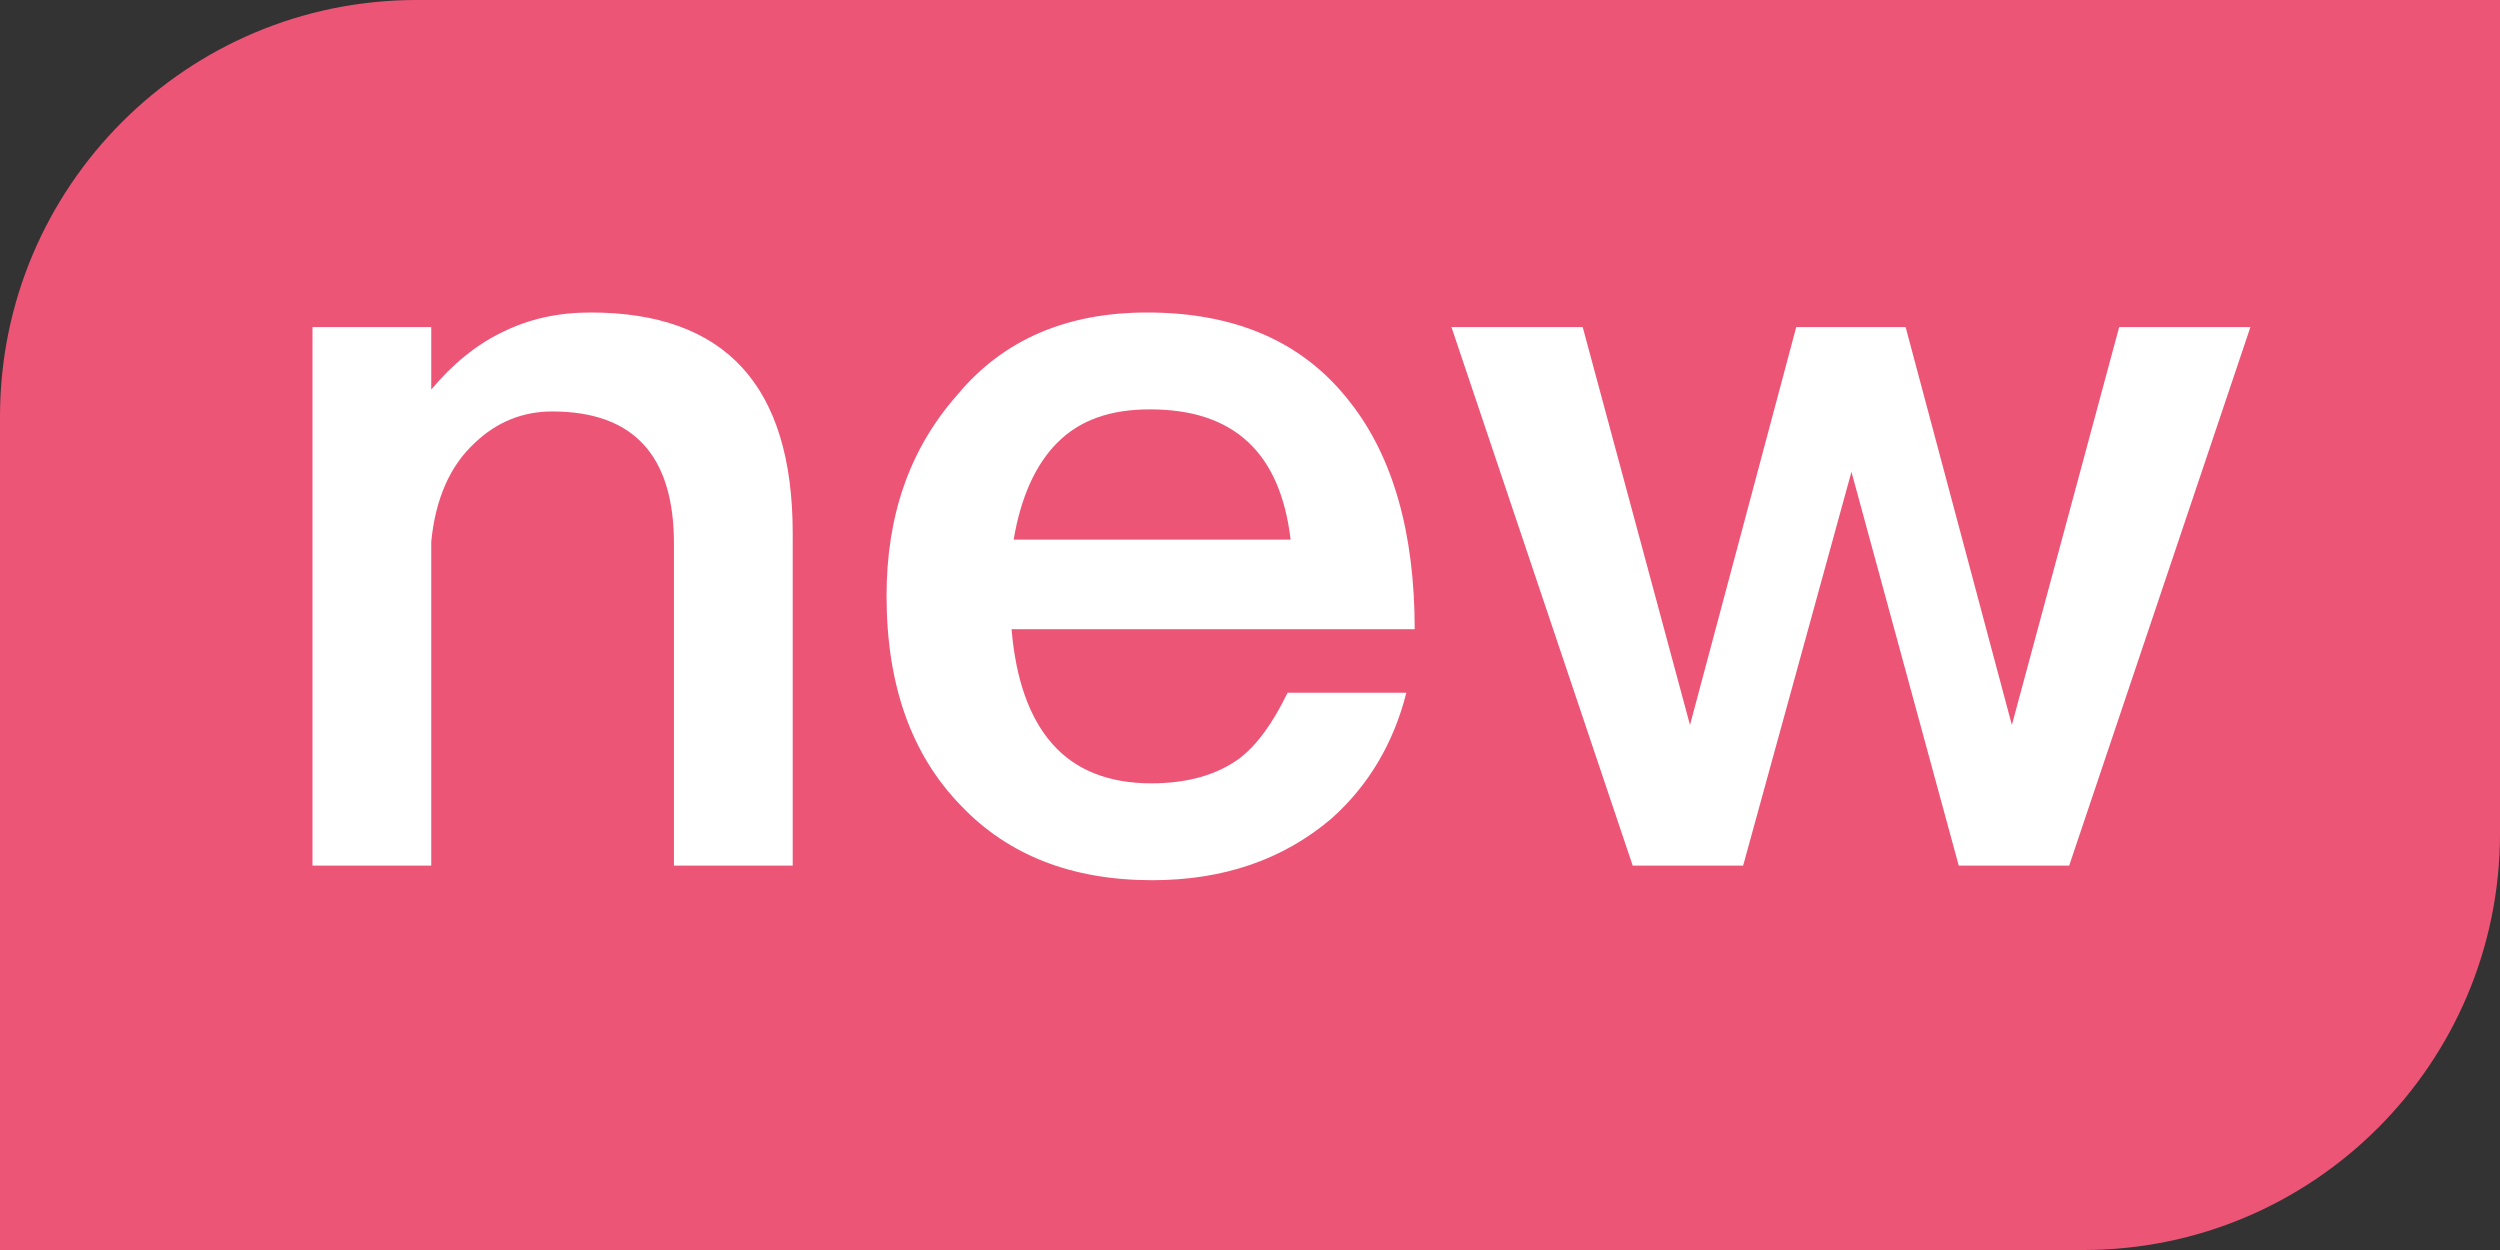 <svg width="24" height="12" viewBox="0 0 24 12" fill="none" xmlns="http://www.w3.org/2000/svg">
<rect x="0" y="0" width="24" height="12" fill="#333333" stroke="none"/>
<path d="M0 4C0 1.791 1.791 0 4 0H24V8C24 10.209 22.209 12 20 12H0V4Z" fill="#ED5577"/>
<path d="M5.67 3C5.36 3 5.08 3.06 4.82 3.19C4.57 3.31 4.34 3.5 4.14 3.74V3.14H3V8.31H4.14V5.2C4.18 4.79 4.32 4.47 4.56 4.25C4.77 4.05 5.02 3.95 5.3 3.95C6.08 3.95 6.47 4.37 6.47 5.22V8.31H7.61V5.12C7.61 3.7 6.96 3 5.67 3Z" fill="white"/>
<path d="M11.011 3C10.241 3 9.631 3.26 9.191 3.79C8.731 4.31 8.511 4.95 8.511 5.72C8.511 6.58 8.751 7.25 9.231 7.74C9.681 8.21 10.29 8.45 11.06 8.45C11.751 8.45 12.32 8.25 12.78 7.86C13.14 7.54 13.38 7.13 13.501 6.65H12.361C12.22 6.94 12.07 7.15 11.9 7.28C11.681 7.44 11.4 7.52 11.05 7.52C10.64 7.52 10.32 7.39 10.101 7.14C9.881 6.89 9.751 6.52 9.711 6.04H13.581C13.581 5.11 13.37 4.38 12.96 3.86C12.511 3.28 11.861 3 11.011 3ZM11.04 3.93C11.841 3.93 12.29 4.34 12.39 5.18H9.731C9.801 4.77 9.941 4.46 10.15 4.25C10.37 4.03 10.661 3.93 11.04 3.93Z" fill="white"/>
<path d="M13.934 3.14L15.674 8.31H16.734L17.774 4.53L18.804 8.31H19.864L21.604 3.14H20.344L19.314 6.96L18.294 3.14H17.244L16.224 6.96L15.194 3.14H13.934Z" fill="white"/>
</svg>
